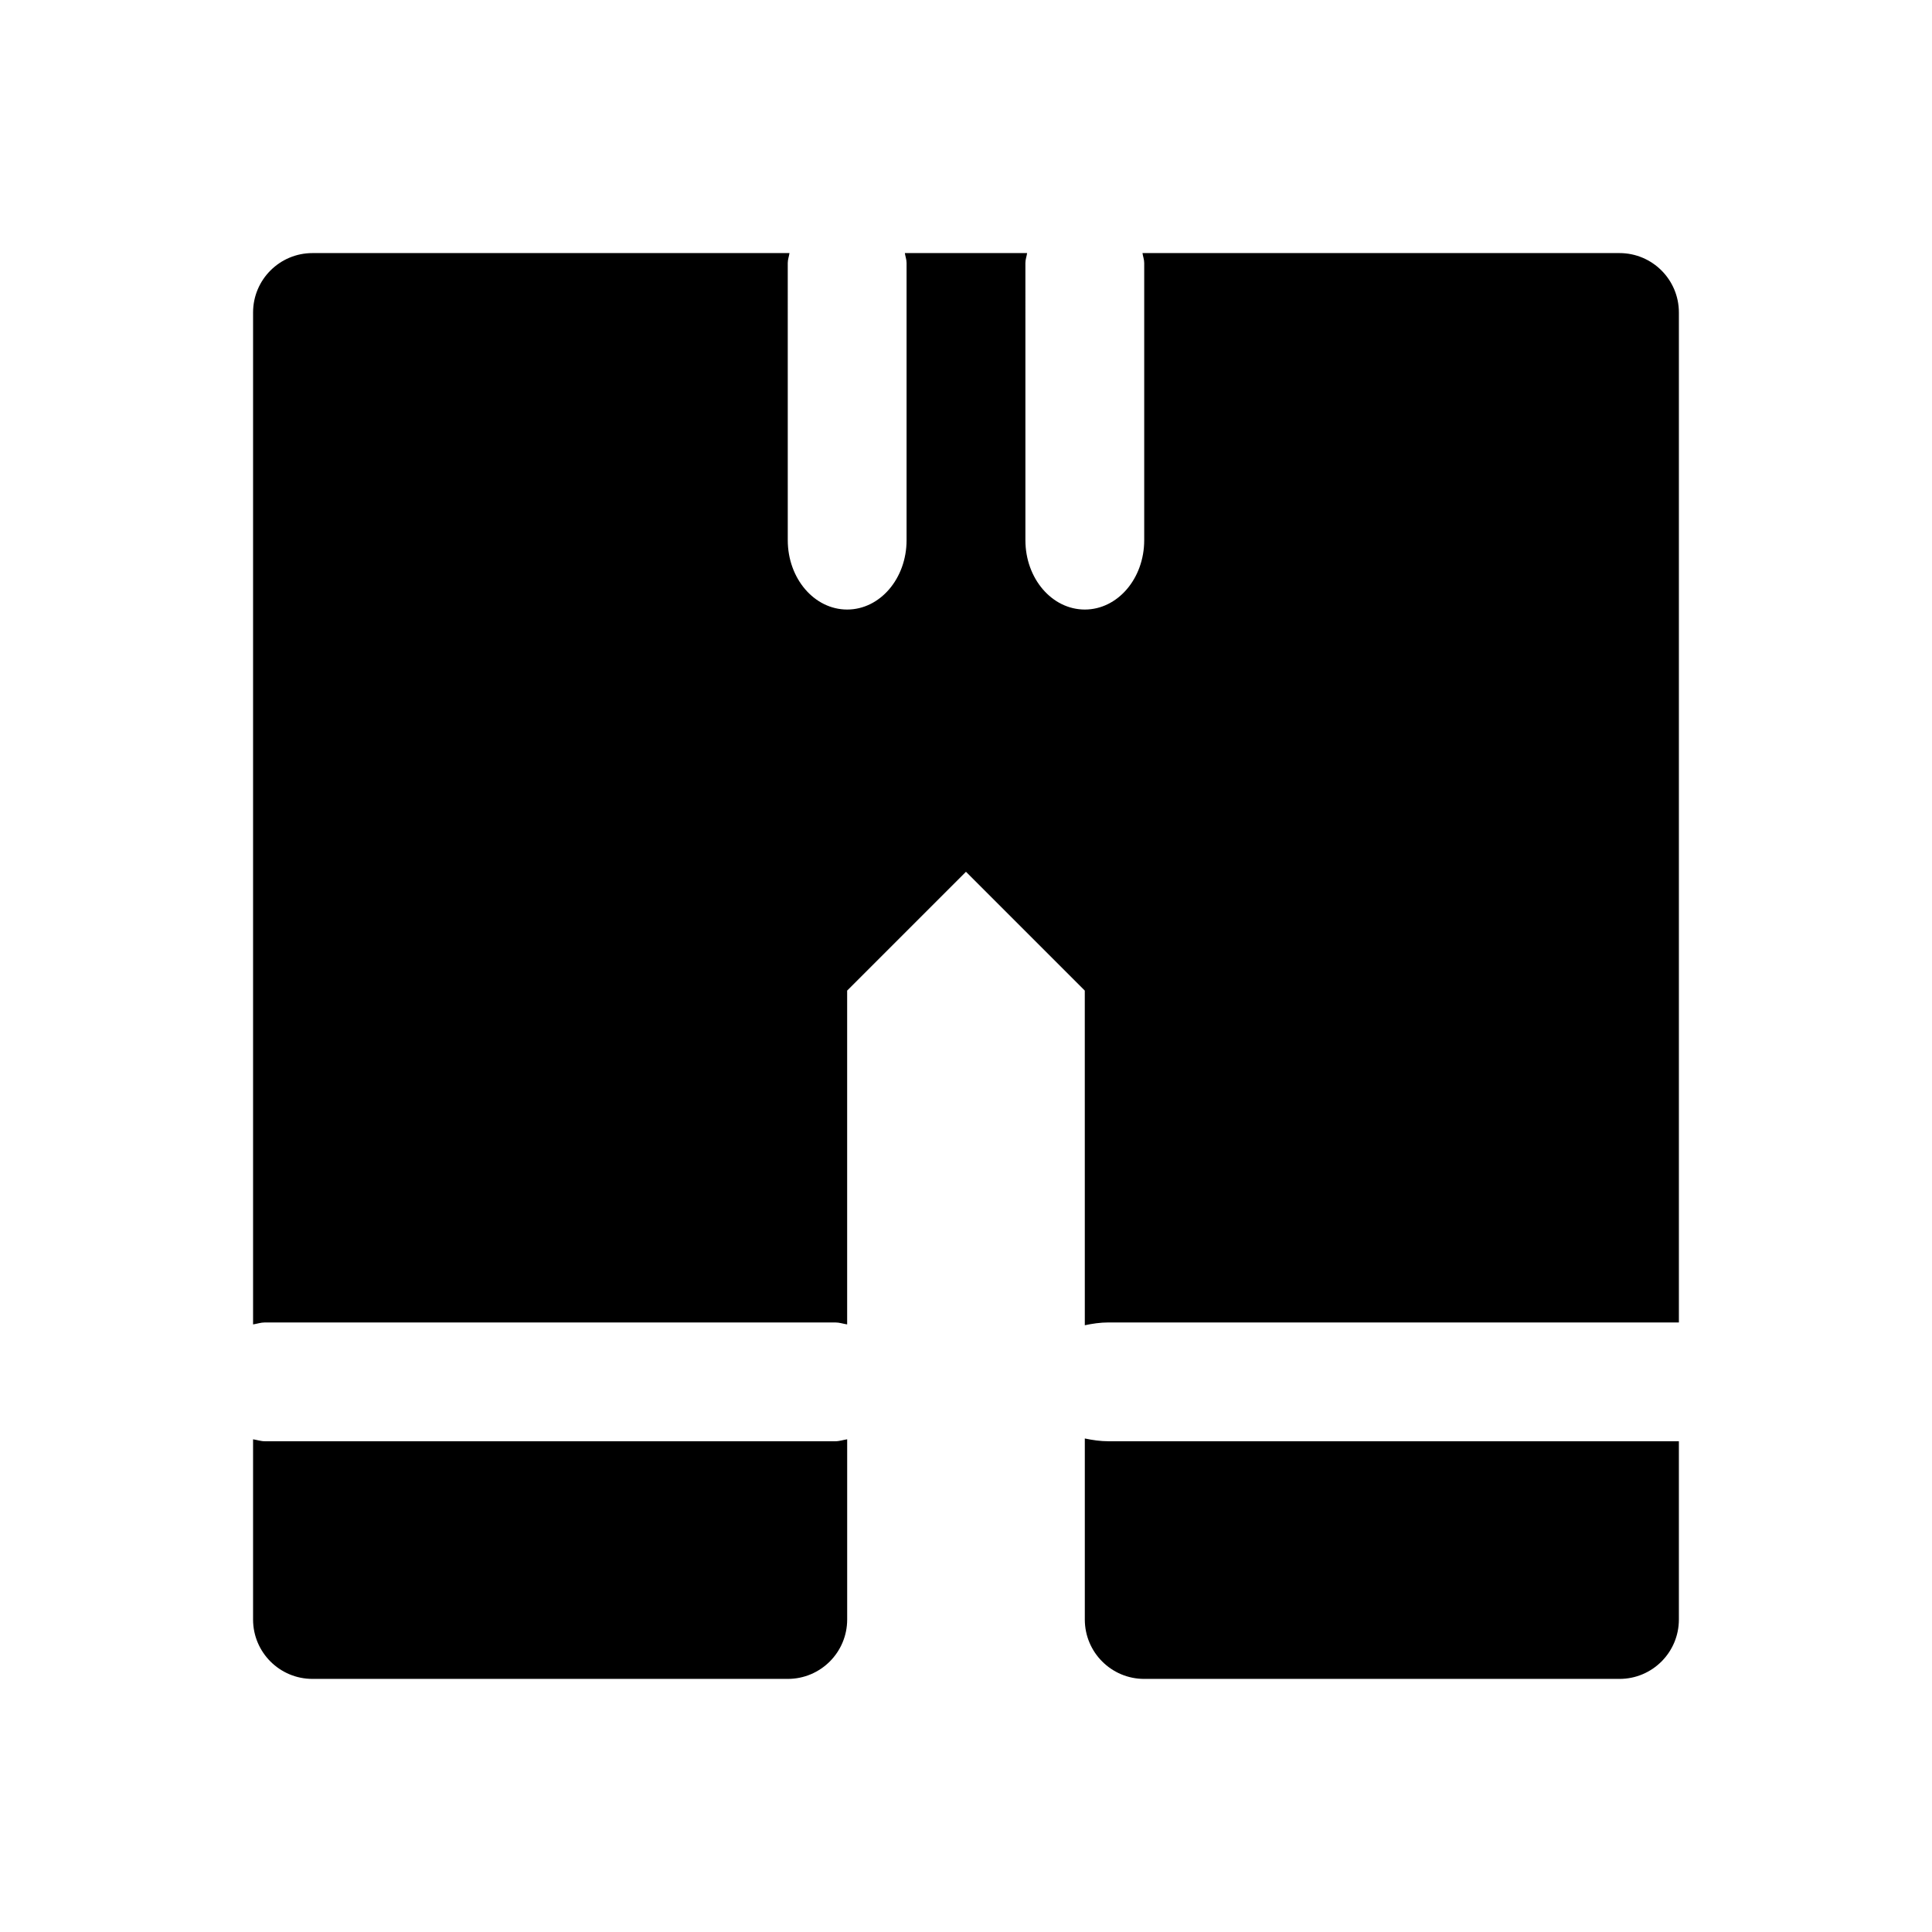 <?xml version="1.0" encoding="UTF-8"?>
<!-- Uploaded to: SVG Repo, www.svgrepo.com, Generator: SVG Repo Mixer Tools -->
<svg fill="#000000" width="800px" height="800px" version="1.1" viewBox="144 144 512 512" xmlns="http://www.w3.org/2000/svg">
 <path d="m368.51 525.43v47.754c0 8.707-7.055 15.742-15.742 15.742h-125.96c-8.691 0-15.742-7.039-15.742-15.742v-47.75c1.055 0.156 2.031 0.516 3.148 0.516h151.14c1.117 0 2.094-0.359 3.148-0.52zm69.273 0.52c-2.203 0-4.281-0.316-6.297-0.738v47.973c0 8.707 7.055 15.742 15.742 15.742h125.95c8.691 0 15.742-7.039 15.742-15.742v-47.23zm-6.297-30.746c1.996-0.426 4.09-0.742 6.297-0.742h151.14v-267.65c0-8.707-7.055-15.742-15.742-15.742h-126.41c0.125 0.898 0.457 1.684 0.457 2.629v73.461c0 10.172-7.055 18.375-15.742 18.375-8.691 0-15.742-8.203-15.742-18.375l-0.004-73.461c0-0.945 0.332-1.73 0.457-2.629h-32.402c0.129 0.898 0.457 1.684 0.457 2.629v73.461c0 10.172-7.055 18.375-15.742 18.375-8.691 0-15.742-8.203-15.742-18.375l-0.004-73.461c0-0.945 0.332-1.73 0.457-2.629h-126.41c-8.688 0-15.742 7.039-15.742 15.742v268.17c1.055-0.156 2.031-0.52 3.148-0.52h151.14c1.117 0 2.094 0.363 3.148 0.52v-88.465l31.488-31.488 31.488 31.488z"/>
</svg>